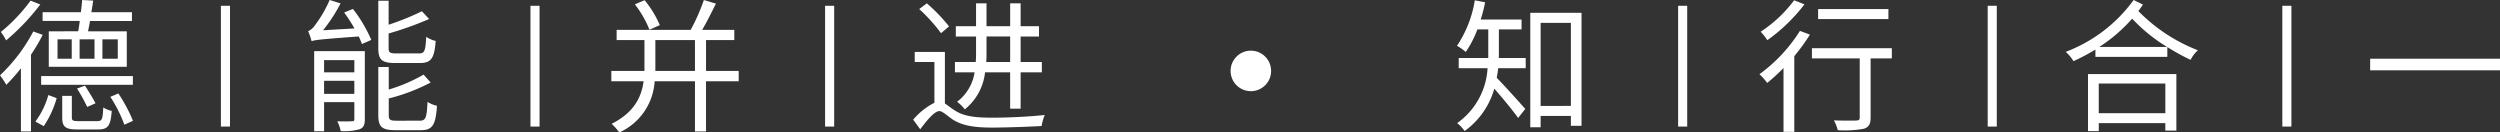 <svg xmlns="http://www.w3.org/2000/svg" width="382.932" height="20.293" viewBox="0 0 382.932 20.293">
  <rect x="0" y="0" width="382.932" height="20.293" fill="#333333" stroke="none"/>
  <g id="motto" transform="translate(-200.512 -280.886)">
    <g id="组_218" data-name="组 218" transform="translate(200.512 280.886)">
      <path id="路径_15938" data-name="路径 15938" d="M207.058,286.227a30.2,30.2,0,0,1-1.8,3.033v11.761h-1.541v-9.668a29,29,0,0,1-2.239,2.525,12.033,12.033,0,0,0-.967-1.452,25.62,25.62,0,0,0,5.1-6.719Zm-.372-4.655a34.572,34.572,0,0,1-5.232,5.5,8.961,8.961,0,0,0-.809-1.294,25.466,25.466,0,0,0,4.547-4.793Zm-.75,17.933a12.422,12.422,0,0,0,1.982-4.063l1.272.481a14.86,14.86,0,0,1-1.978,4.285Zm14.927-5.627H206.817v-1.341h14.047Zm-8.376-8.2c.089-.461.178-1.008.242-1.583h-5.691v-1.341H212.9c.089-.656.153-1.314.2-1.869l1.689.094c-.084.572-.178,1.183-.284,1.775h6.218V284.1h-6.416c-.111.575-.222,1.122-.306,1.583h5.93v5.432H207.983v-5.432Zm-.989,1.23h-2.175v2.971H211.5Zm3.933,12.528c.7,0,.814-.239.9-2.091a3.856,3.856,0,0,0,1.294.528c-.153,2.286-.592,2.841-2.064,2.841h-3.21c-1.822,0-2.308-.4-2.308-1.849v-3.294h1.474v3.294c0,.461.131.572.986.572Zm-1.561-2.172a25.184,25.184,0,0,0-1.558-2.813l1.208-.444c.57.861,1.272,2.024,1.622,2.7Zm1.119-10.356h-2.283v2.971h2.283Zm1.208,2.971h2.355V286.91H216.2Zm2.444,5.321a23.872,23.872,0,0,1,2.239,4.192l-1.319.592a21.089,21.089,0,0,0-2.15-4.266Z" transform="translate(-200.512 -280.886)" fill="#fff"/>
      <path id="路径_15939" data-name="路径 15939" d="M226.513,282.257A21.2,21.2,0,0,1,229.324,287l-1.428.629c-.136-.353-.288-.722-.486-1.156-6,.434-6.746.545-7.227.722a11.749,11.749,0,0,0-.528-1.536,2.344,2.344,0,0,0,1.008-.861,18.768,18.768,0,0,0,2.286-3.916l1.669.528a24.421,24.421,0,0,1-2.678,4.108l4.811-.276a25.623,25.623,0,0,0-1.583-2.444Zm1.822,16.878c0,.831-.158,1.267-.769,1.536a8.339,8.339,0,0,1-2.922.286,6.5,6.5,0,0,0-.528-1.5,21.2,21.2,0,0,0,2.239,0c.308,0,.375-.064.375-.353v-2.572h-4.635v4.46h-1.519V288.715h7.759Zm-6.241-9.042v1.869h4.635v-1.869Zm4.635,5.173v-2.007h-4.635v2.007Zm6.263-4.729c-2.066,0-2.594-.508-2.594-2.286V281h1.581v3.674a39.932,39.932,0,0,0,5.1-2.064l1.1,1.186a49.969,49.969,0,0,1-6.2,2.219v2.222c0,.676.177.833,1.166.833h3.494c.836,0,.989-.38,1.1-2.554a3.95,3.95,0,0,0,1.45.639c-.195,2.636-.681,3.385-2.416,3.385Zm3.758,8.837c.9,0,1.077-.444,1.188-2.877a4.553,4.553,0,0,0,1.447.592c-.2,2.961-.678,3.738-2.5,3.738H233.06c-2.111,0-2.66-.508-2.66-2.313v-7.365H232V294.6a24.684,24.684,0,0,0,5.338-2.286l1.078,1.211A28.948,28.948,0,0,1,232,295.969v2.545c0,.722.2.861,1.208.861Z" transform="translate(-172.453 -280.886)" fill="#fff"/>
      <path id="路径_15940" data-name="路径 15940" d="M258,293.333h-5.01v7.688H251.3v-7.688h-6.177a9.191,9.191,0,0,1-5.427,7.846,7.24,7.24,0,0,0-1.164-1.324c3.474-1.758,4.569-4.108,4.9-6.522h-4.944V291.75h5.074v-4.729H239.3v-1.563h11.345a29.7,29.7,0,0,0,2.017-4.571l1.849.555c-.661,1.314-1.405,2.833-2.108,4.017h4.922v1.563h-4.33v4.729H258ZM244.33,285.44a15.908,15.908,0,0,0-2.239-3.888l1.494-.636a15.785,15.785,0,0,1,2.328,3.819Zm6.968,6.31v-4.729h-6.066v4.729Z" transform="translate(-144.849 -280.886)" fill="#fff"/>
      <path id="路径_15941" data-name="路径 15941" d="M262.1,296.435c.417.259.88.676,1.605,1.119,1.43.9,3.252,1.055,5.733,1.055,2.572,0,5.849-.178,7.957-.417a7.635,7.635,0,0,0-.481,1.691c-1.541.1-5.432.242-7.54.242-2.7,0-4.525-.269-6.043-1.213-.878-.592-1.605-1.314-2.064-1.314-.75,0-1.827,1.3-2.947,2.786l-1.077-1.472a10.437,10.437,0,0,1,3.252-2.589v-6.246h-3.013v-1.536H262.1Zm-.592-10.77a25.283,25.283,0,0,0-3.341-3.694l1.166-.878a26.643,26.643,0,0,1,3.405,3.533Zm6.746,5.994a8.487,8.487,0,0,1-3.1,5.674,6.481,6.481,0,0,0-1.184-1.166,6.953,6.953,0,0,0,2.68-4.507h-3.013v-1.58h3.188a13.1,13.1,0,0,0,.047-1.361v-2.545h-3.1v-1.583h3.1v-3.5h1.605v3.5h3.622v-3.5H273.7v3.5h2.813v1.583H273.7v3.906h3.252v1.58H273.7v5.563h-1.605v-5.563Zm.222-2.924a12.936,12.936,0,0,1-.047,1.344h3.669v-3.906h-3.622Z" transform="translate(-117.368 -280.583)" fill="#fff"/>
      <path id="路径_15942" data-name="路径 15942" d="M297.44,288.992c0,.222,0,.481-.022.75h4.13v1.563h-4.219c-.042.481-.131.981-.217,1.472,1.031,1.026,3.691,4,4.372,4.764l-1.1,1.388c-.745-1.082-2.461-3.146-3.644-4.488a12.018,12.018,0,0,1-4.549,6.487,5.49,5.49,0,0,0-1.142-1.213,11.038,11.038,0,0,0,4.658-8.411h-4.418v-1.563h4.525v-4.377h-1.664a16.415,16.415,0,0,1-1.78,3.452,8.658,8.658,0,0,0-1.344-.944,17.569,17.569,0,0,0,2.727-6.968l1.581.306a22.623,22.623,0,0,1-.681,2.636h6.26v1.519H297.44Zm12.659-6.172v17.312h-1.63v-1.516h-4.635v1.738h-1.583V282.821Zm-1.63,14.259V284.357h-4.635V297.08Z" transform="translate(-67.852 -280.858)" fill="#fff"/>
      <path id="路径_15943" data-name="路径 15943" d="M317.545,286.162a30.352,30.352,0,0,1-2.394,3.294v11.6H313.5v-9.779A28.886,28.886,0,0,1,311,293.564a9.25,9.25,0,0,0-1.186-1.341,23.905,23.905,0,0,0,6.2-6.635Zm-.836-4.638a26.3,26.3,0,0,1-5.691,5.489,9.765,9.765,0,0,0-1.013-1.3,20.043,20.043,0,0,0,5.121-4.811Zm13.384,8.282h-3.252v9.049c0,1.018-.264,1.452-1.013,1.721a16.535,16.535,0,0,1-4.019.222,6.013,6.013,0,0,0-.594-1.5c1.536.047,3.013.047,3.43.02s.528-.111.528-.481v-9.032h-7.321v-1.563h12.242Zm-.528-6.024H318.8v-1.536h10.77Z" transform="translate(-40.314 -280.858)" fill="#fff"/>
      <path id="路径_15944" data-name="路径 15944" d="M340.664,281.591c-.222.35-.464.666-.7.989a25.787,25.787,0,0,0,9.118,6.006,4.887,4.887,0,0,0-1.119,1.47,34.177,34.177,0,0,1-3.563-1.96v1.5H333.387v-1.122a31.14,31.14,0,0,1-3.361,1.778,6.5,6.5,0,0,0-1.188-1.425,22.757,22.757,0,0,0,10.4-7.94Zm-8.415,10.639h13.537v8.662h-1.694v-1.149H333.9v1.23h-1.647Zm1.647,1.452v4.544h10.2v-4.544Zm10.46-5.607a25.4,25.4,0,0,1-5.343-4.33,24.481,24.481,0,0,1-5.027,4.33Z" transform="translate(-12.425 -280.886)" fill="#fff"/>
      <path id="路径_15945" data-name="路径 15945" d="M367.638,284.534v1.775H347.75v-1.775Z" transform="translate(15.294 -275.539)" fill="#fff"/>
    </g>
    <g id="组_219" data-name="组 219" transform="translate(234.348 281.772)">
      <rect id="矩形_2612" data-name="矩形 2612" width="1.392" height="18.499" fill="#fff"/>
    </g>
    <g id="组_220" data-name="组 220" transform="translate(281.765 281.772)">
      <rect id="矩形_2613" data-name="矩形 2613" width="1.392" height="18.499" fill="#fff"/>
    </g>
    <g id="组_221" data-name="组 221" transform="translate(326.894 281.772)">
      <rect id="矩形_2614" data-name="矩形 2614" width="1.392" height="18.499" fill="#fff"/>
    </g>
    <g id="组_222" data-name="组 222" transform="translate(457.556 281.772)">
      <rect id="矩形_2615" data-name="矩形 2615" width="1.392" height="18.499" fill="#fff"/>
    </g>
    <g id="组_223" data-name="组 223" transform="translate(504.973 281.772)">
      <rect id="矩形_2616" data-name="矩形 2616" width="1.392" height="18.499" fill="#fff"/>
    </g>
    <g id="组_224" data-name="组 224" transform="translate(550.102 281.772)">
      <rect id="矩形_2617" data-name="矩形 2617" width="1.392" height="18.499" fill="#fff"/>
    </g>
    <circle id="椭圆_192" data-name="椭圆 192" cx="3.104" cy="3.104" r="3.104" transform="translate(389.005 288.645)" fill="#fff"/>
  </g>
</svg>
